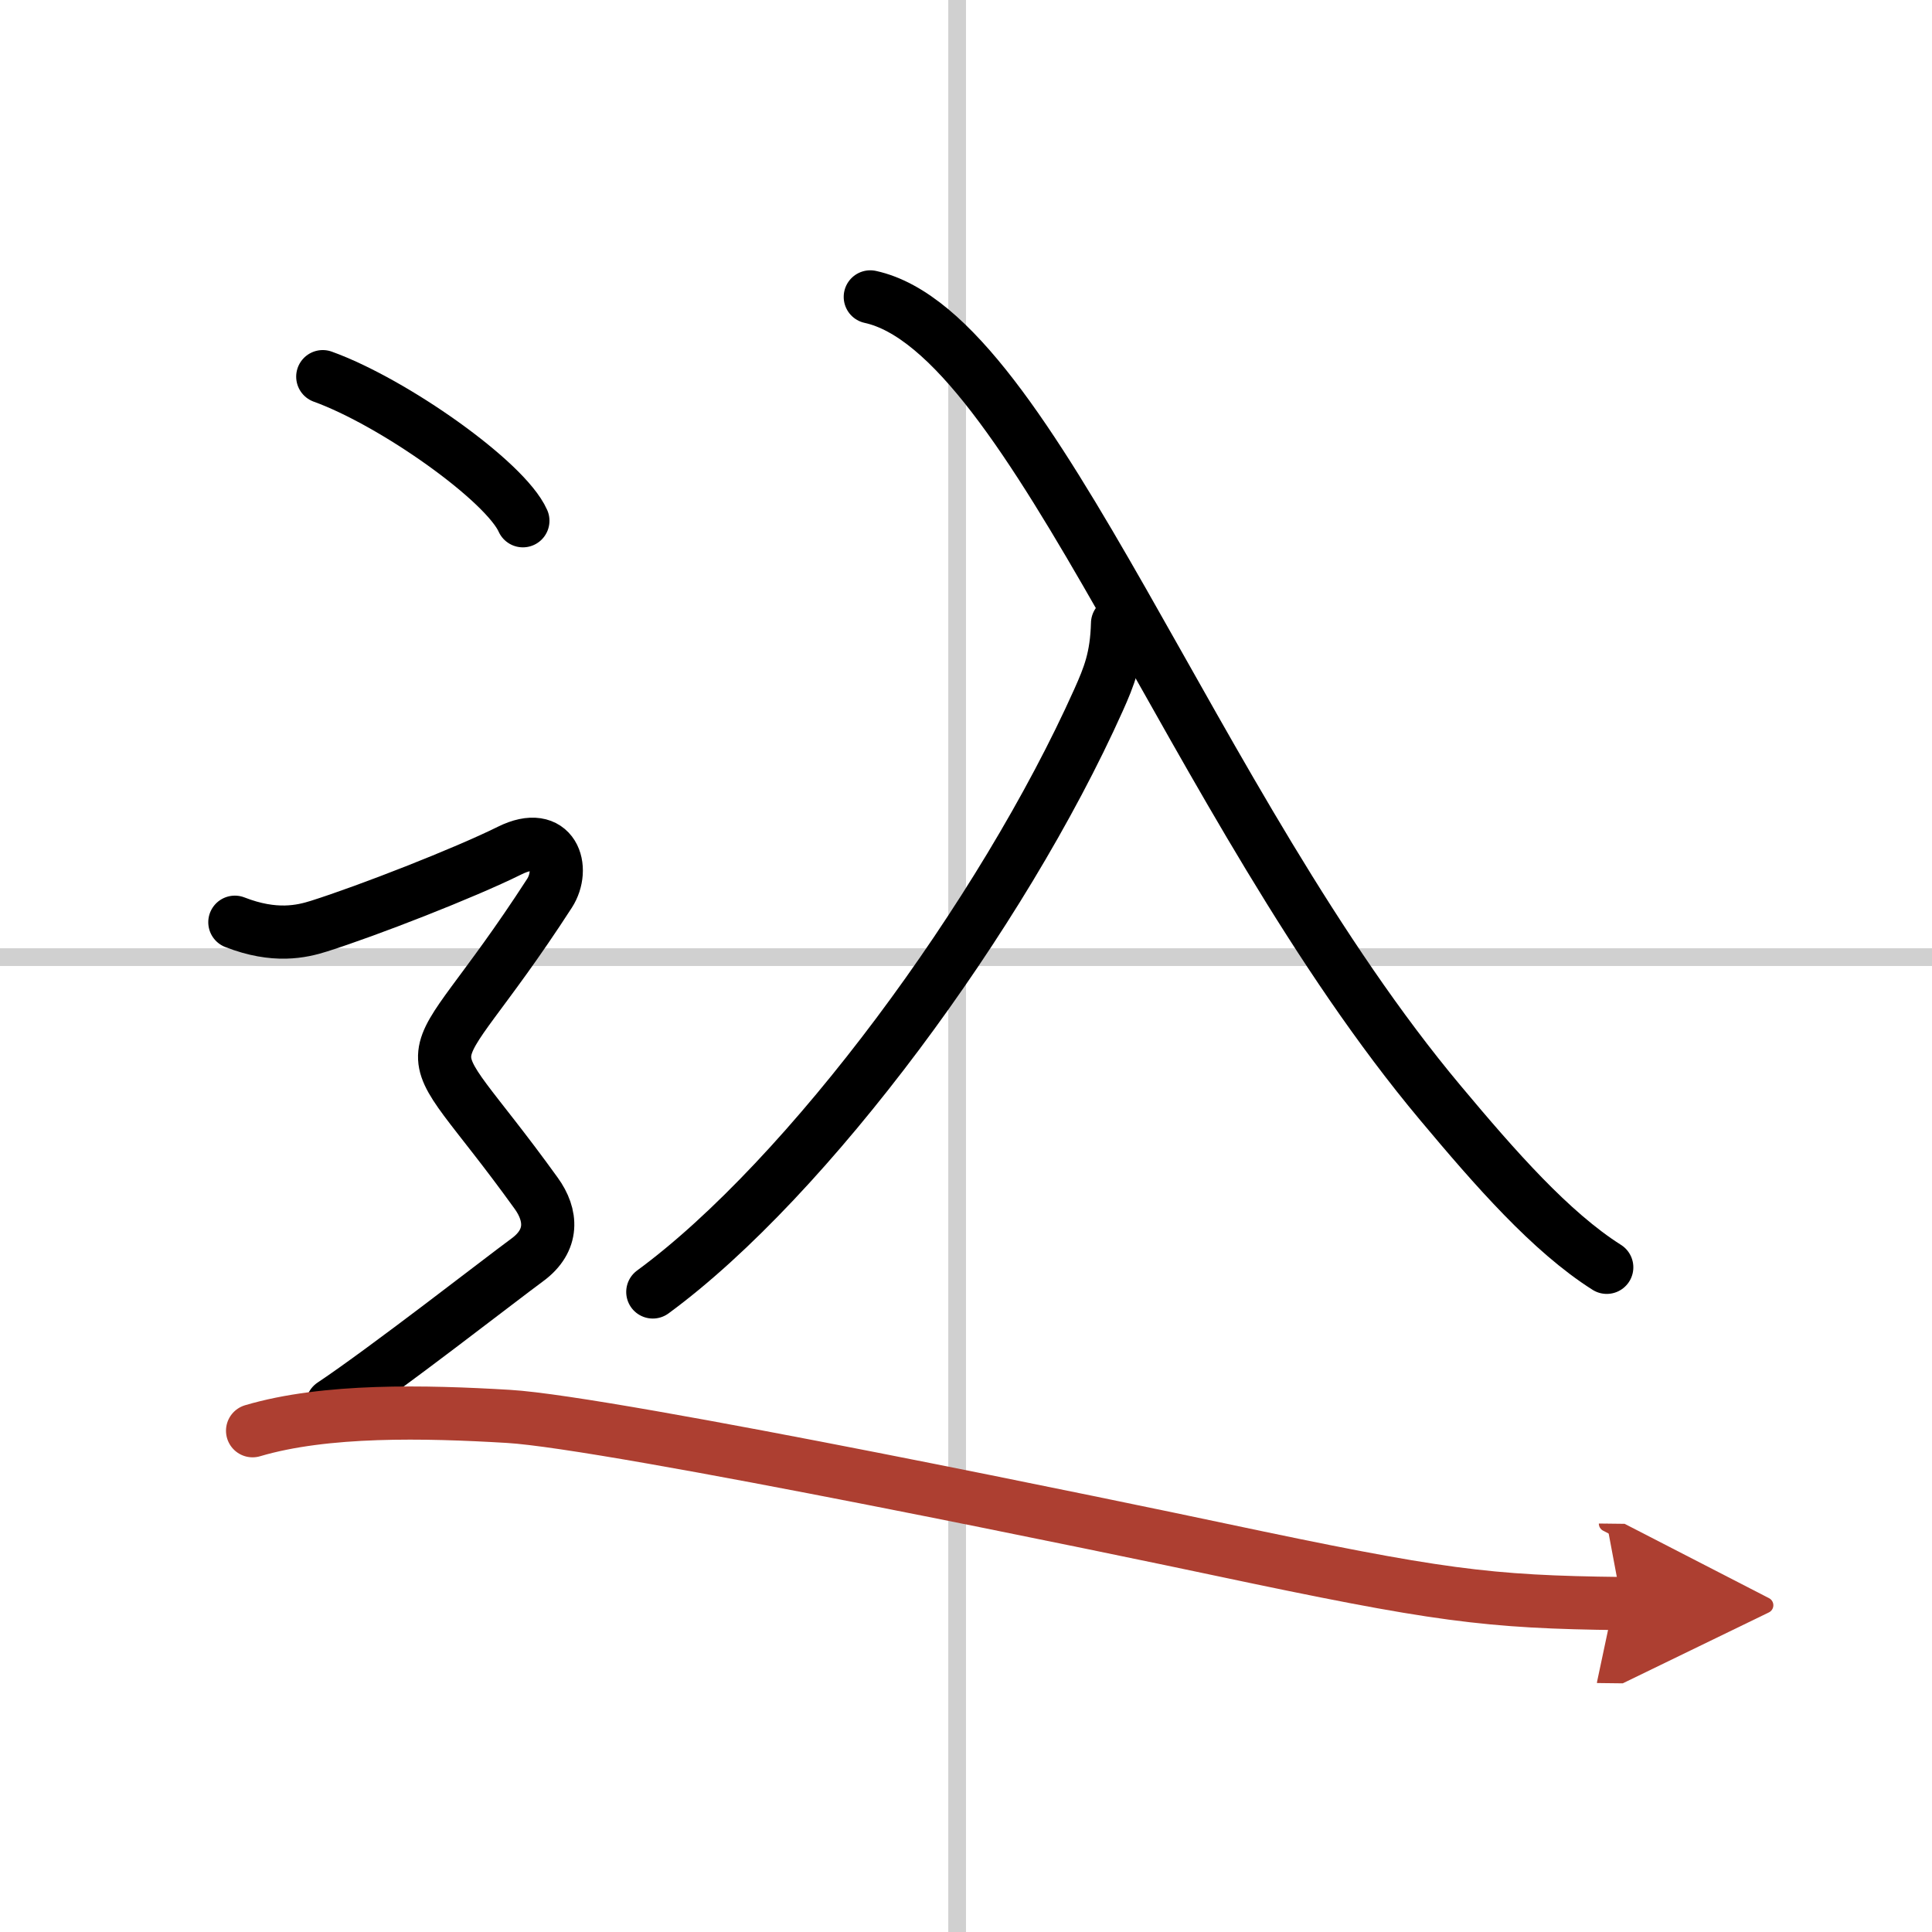 <svg width="400" height="400" viewBox="0 0 109 109" xmlns="http://www.w3.org/2000/svg"><defs><marker id="a" markerWidth="4" orient="auto" refX="1" refY="5" viewBox="0 0 10 10"><polyline points="0 0 10 5 0 10 1 5" fill="#ad3f31" stroke="#ad3f31"/></marker></defs><g fill="none" stroke="#000" stroke-linecap="round" stroke-linejoin="round" stroke-width="3"><rect width="100%" height="100%" fill="#fff" stroke="#fff"/><line x1="54" x2="54" y2="109" stroke="#d0d0d0" stroke-width="1"/><line x2="109" y1="54" y2="54" stroke="#d0d0d0" stroke-width="1"/><path d="m63.05 35.17c-0.05 1.95-0.48 3-1.07 4.32-5.43 12.12-16.4 26.98-25.15 33.4"/><path d="m49.1 16.75c9.15 2 18.15 28.75 32.17 45.48 3.08 3.68 6.22 7.27 9.38 9.27"/><path d="m18.21 21.25c3.99 1.44 10.3 5.9 11.29 8.13"/><path d="m13.25 52.03c2.25 0.88 3.77 0.53 4.75 0.22 2.75-0.87 8.19-2.99 10.75-4.26 2.5-1.24 3.15 1.02 2.25 2.41-7.5 11.6-8 6.85-0.75 16.92 0.89 1.23 1 2.66-0.5 3.76s-8 6.17-11 8.17"/><path d="m14.25 80.72c4.12-1.22 9.73-1.09 14.43-0.81 5.82 0.34 35.54 6.53 40.1 7.5 12.38 2.62 15.09 2.97 22.72 3.06" marker-end="url(#a)" stroke="#ad3f31"/></g></svg>
